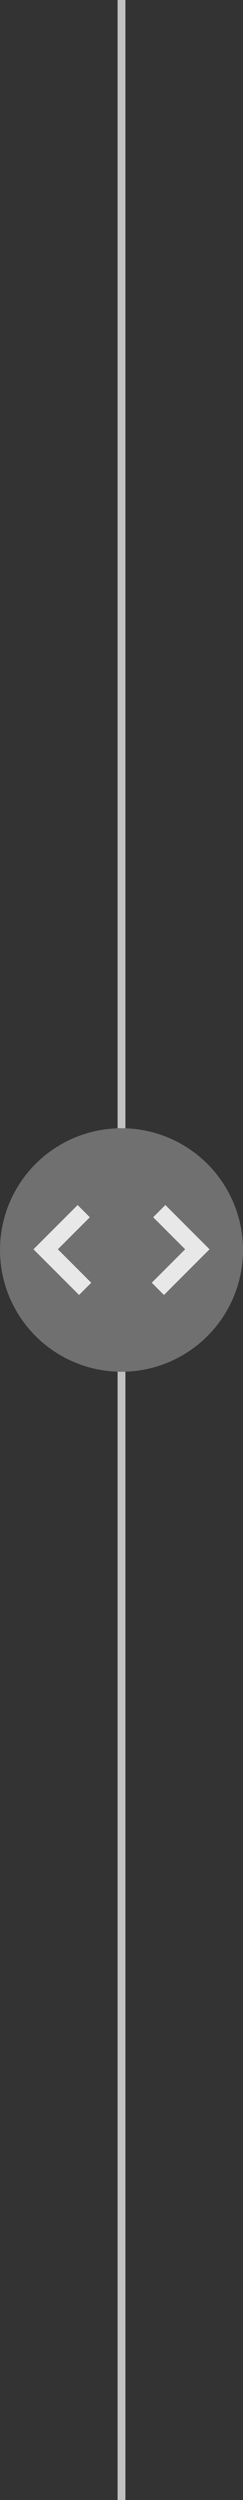 <?xml version="1.0" encoding="UTF-8" standalone="no"?>
<!-- Created with Inkscape (http://www.inkscape.org/) -->

<svg
   width="46.533"
   height="477.726"
   viewBox="0 0 46.533 477.726"
   version="1.1"
   id="svg1"
   xmlns="http://www.w3.org/2000/svg"
   xmlns:svg="http://www.w3.org/2000/svg">
  <rect x="0" y="0" width="46.533" height="477.726" fill="#333333" stroke="none"/>
  <defs
     id="defs1" />
  <g
     id="g7">
    <circle
       style="fill:#ffffff;fill-opacity:0.3;fill-rule:evenodd;stroke:none;stroke-width:2.494;stroke-linecap:round;stroke-dasharray:none;stroke-opacity:1;paint-order:markers stroke fill"
       id="path2-5"
       cx="23.266"
       cy="238.863"
       r="23.266" />
    <path
       id="path1"
       style="fill:none;stroke:#ffffff;stroke-width:1.5;stroke-linecap:butt;stroke-linejoin:miter;stroke-dasharray:none;stroke-opacity:0.699"
       d="M 23.266,262.129 V 477.726" />
    <g
       id="g6">
      <path
         id="path2"
         style="fill:none;stroke:#ffffff;stroke-width:1.5;stroke-linecap:butt;stroke-linejoin:miter;stroke-dasharray:none;stroke-opacity:0.699"
         d="M 23.266,-1e-6 V 215.596" />
    </g>
    <g
       id="g5"
       transform="translate(1.153)">
      <path
         style="fill:none;stroke:#ffffff;stroke-width:3.3;stroke-linecap:butt;stroke-linejoin:miter;stroke-dasharray:none;stroke-opacity:0.837"
         d="m 14.88,231.438 -7.289,7.289 7.561,7.561"
         id="path5" />
      <path
         style="fill:none;stroke:#ffffff;stroke-width:3.3;stroke-linecap:butt;stroke-linejoin:miter;stroke-dasharray:none;stroke-opacity:0.837"
         d="m 29.347,231.438 7.289,7.289 -7.561,7.561"
         id="path5-3" />
    </g>
  </g>
</svg>

